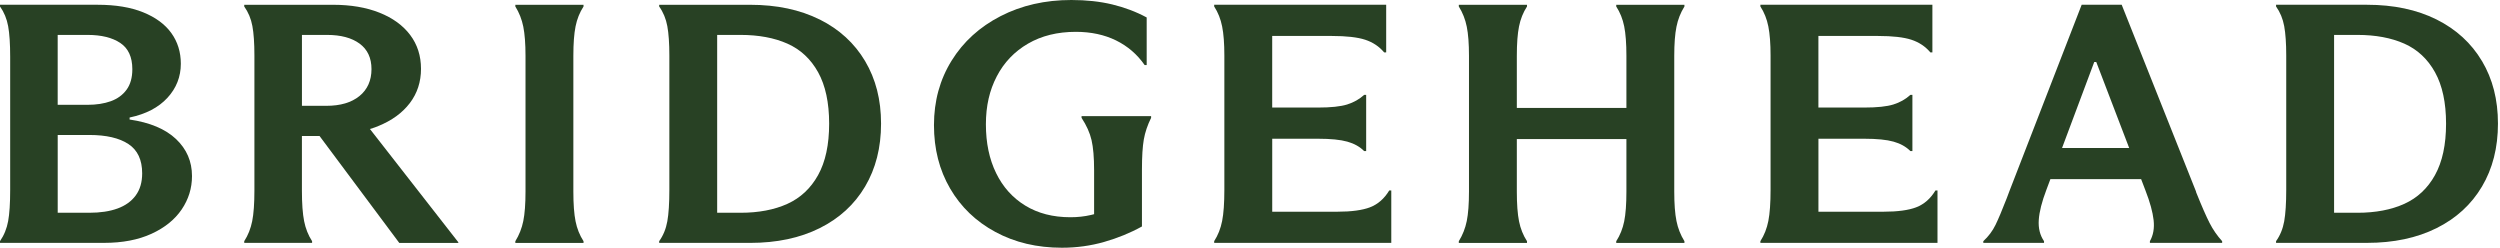 <svg xmlns="http://www.w3.org/2000/svg" fill="none" viewBox="0 0 1211 120" height="120" width="1211">
<path fill="#284124" d="M62.779 57.919V56.925C70.672 55.27 76.775 52.086 81.1 47.387C85.424 42.688 87.593 37.173 87.593 30.87C87.593 25.228 86.055 20.274 82.991 16.008C79.927 11.755 75.375 8.406 69.348 5.961C63.321 3.528 55.983 2.306 47.321 2.306L0 2.306L0 3.133C1.967 5.897 3.291 9.081 3.947 12.672C4.602 16.263 4.93 21.217 4.93 27.521L4.93 92.086C4.93 98.504 4.602 103.509 3.947 107.113C3.291 110.704 1.98 113.952 0 116.817L0 117.645H50.448C59.324 117.645 66.965 116.18 73.37 113.251C79.776 110.322 84.655 106.387 87.997 101.472C91.338 96.543 93.002 91.156 93.002 85.286C93.002 78.205 90.43 72.233 85.273 67.355C80.116 62.49 72.614 59.332 62.754 57.893L62.779 57.919ZM27.941 16.913H42.403C49.086 16.913 54.369 18.211 58.265 20.809C62.149 23.407 64.103 27.648 64.103 33.506C64.103 37.606 63.17 40.918 61.304 43.465C59.438 46.011 56.891 47.858 53.663 49.03C50.435 50.188 46.678 50.774 42.403 50.774L27.941 50.774L27.941 16.913ZM65.742 94.684C63.662 97.511 60.724 99.612 56.954 100.988C53.171 102.376 48.594 103.063 43.236 103.063H27.954L27.954 65.381H43.236C51.456 65.381 57.773 66.846 62.212 69.775C66.65 72.704 68.869 77.441 68.869 83.961C68.869 88.278 67.823 91.844 65.742 94.671V94.684Z"></path>
<path fill="#284124" d="M183.229 61.063C189.798 58.401 194.892 54.696 198.511 49.946C202.13 45.196 203.933 39.656 203.933 33.352C203.933 27.048 202.18 21.572 198.675 16.924C195.17 12.276 190.214 8.685 183.797 6.138C177.391 3.591 169.914 2.317 161.366 2.317L118.307 2.317V3.145C120.274 5.909 121.598 9.067 122.253 12.607C122.909 16.147 123.237 20.91 123.237 26.883L123.237 92.276C123.237 98.58 122.884 103.534 122.165 107.125C121.446 110.716 120.16 113.963 118.307 116.829V117.656H151.178V116.829C149.312 113.951 148.025 110.716 147.319 107.125C146.601 103.534 146.248 98.58 146.248 92.276V65.889H154.796L193.417 117.682H222.014V117.351L179.194 62.489C180.581 62.069 181.93 61.611 183.242 61.089L183.229 61.063ZM146.26 51.27V16.912H158.428C165.11 16.912 170.368 18.325 174.201 21.139C178.034 23.966 179.951 28.08 179.951 33.505C179.951 38.93 178.009 43.387 174.113 46.533C170.217 49.691 164.883 51.257 158.087 51.257H146.26V51.27Z"></path>
<path fill="#284124" d="M249.628 3.145C251.494 6.138 252.78 9.398 253.486 12.938C254.192 16.479 254.558 21.178 254.558 27.048V92.773C254.558 98.745 254.205 103.508 253.486 107.048C252.768 110.589 251.481 113.849 249.628 116.841V117.669H282.663V116.841C280.797 113.963 279.511 110.754 278.805 107.214C278.086 103.674 277.733 98.86 277.733 92.773V27.048C277.733 21.076 278.086 16.313 278.805 12.773C279.511 9.232 280.797 6.023 282.663 3.145V2.317L249.628 2.317V3.145Z"></path>
<path fill="#284124" d="M397.038 9.449C387.505 4.699 376.271 2.317 363.347 2.317L319.305 2.317V3.145C321.272 5.909 322.596 9.092 323.251 12.684C323.907 16.275 324.235 21.012 324.235 26.87V91.932C324.235 98.465 323.907 103.546 323.251 107.201C322.596 110.856 321.284 114.065 319.305 116.829V117.656H363.347C376.271 117.656 387.505 115.275 397.038 110.525C406.57 105.775 413.908 99.051 419.053 90.353C424.197 81.668 426.782 71.518 426.782 59.891C426.782 48.264 424.21 38.293 419.053 29.595C413.896 20.91 406.557 14.186 397.038 9.423V9.449ZM396.294 84.801C392.725 91.219 387.77 95.867 381.415 98.745C375.061 101.623 367.495 103.062 358.732 103.062H347.397V16.912H358.732C367.495 16.912 375.061 18.325 381.415 21.139C387.77 23.966 392.725 28.576 396.294 34.995C399.849 41.413 401.64 49.716 401.64 59.891C401.64 70.067 399.862 78.37 396.294 84.788V84.801Z"></path>
<path fill="#284124" d="M523.907 57.09C526.315 60.745 527.929 64.336 528.748 67.876C529.568 71.417 529.984 76.281 529.984 82.483V103.75C529.455 103.89 528.925 104.031 528.421 104.145C525.294 104.871 521.99 105.228 518.485 105.228C510.05 105.228 502.762 103.343 496.634 99.586C490.494 95.829 485.79 90.57 482.5 83.82C479.209 77.071 477.57 69.214 477.57 60.248C477.57 51.283 479.322 43.757 482.827 37.007C486.333 30.258 491.376 24.973 497.945 21.152C504.514 17.332 512.244 15.422 521.12 15.422C528.458 15.422 534.952 16.81 540.588 19.573C546.224 22.337 550.864 26.323 554.47 31.519H555.454V8.456C550.309 5.692 544.749 3.591 538.772 2.152C532.796 0.713 526.202 0 518.964 0C506.254 0 494.831 2.598 484.706 7.806C474.569 13.015 466.65 20.197 460.964 29.379C455.265 38.561 452.415 48.965 452.415 60.579C452.415 72.194 455.012 82.318 460.22 91.283C465.427 100.248 472.74 107.278 482.159 112.359C491.578 117.453 502.321 120 514.375 120C521.498 120 528.345 119.058 534.914 117.173C541.483 115.288 547.573 112.805 553.159 109.698V82.139C553.159 75.836 553.462 70.958 554.067 67.533C554.672 64.107 555.845 60.618 557.597 57.077V56.25H523.907V57.077V57.09Z"></path>
<path fill="#284124" d="M663.675 100.402C659.892 101.841 654.609 102.554 647.813 102.554L616.266 102.554V67.202L638.445 67.202C644.585 67.202 649.314 67.673 652.655 68.616C655.996 69.558 658.707 71.074 660.788 73.175H661.771V45.961H660.788C658.493 48.062 655.744 49.615 652.567 50.609C649.389 51.602 644.674 52.099 638.432 52.099H616.253V17.422H645.178C652.188 17.422 657.56 18.033 661.279 19.243C664.999 20.465 668.075 22.503 670.484 25.381H671.467V2.306L588.148 2.306V3.133C590.015 6.011 591.301 9.246 592.007 12.837C592.725 16.429 593.078 21.115 593.078 26.858V91.92C593.078 98.339 592.725 103.369 592.007 107.024C591.288 110.679 590.002 113.939 588.148 116.817V117.645L673.938 117.645V92.251H672.955C670.547 96.237 667.445 98.95 663.675 100.389V100.402Z"></path>
<path fill="#284124" d="M782.904 3.145C784.77 6.023 786.056 9.232 786.763 12.773C787.469 16.313 787.834 21.076 787.834 27.048V52.276L734.751 52.276V27.048C734.751 21.076 735.104 16.313 735.823 12.773C736.529 9.232 737.815 6.023 739.681 3.145V2.317L706.646 2.317V3.145C708.513 6.138 709.799 9.398 710.505 12.938C711.223 16.479 711.576 21.178 711.576 27.048V92.773C711.576 98.745 711.223 103.508 710.505 107.048C709.786 110.589 708.5 113.849 706.646 116.841V117.669H739.681V116.841C737.815 113.963 736.529 110.754 735.823 107.214C735.104 103.674 734.751 98.86 734.751 92.773V67.379L787.834 67.379V92.773C787.834 98.86 787.481 103.674 786.763 107.214C786.044 110.754 784.758 113.963 782.904 116.841V117.669H815.939V116.841C814.073 113.849 812.787 110.589 812.081 107.048C811.362 103.508 811.009 98.745 811.009 92.773V27.048C811.009 21.19 811.362 16.479 812.081 12.938C812.787 9.398 814.073 6.138 815.939 3.145V2.317L782.904 2.317V3.145Z"></path>
<path fill="#284124" d="M928.258 100.402C924.475 101.841 919.192 102.554 912.396 102.554L880.849 102.554V67.202L903.04 67.202C909.168 67.202 913.909 67.673 917.25 68.616C920.592 69.558 923.303 71.074 925.383 73.175H926.367V45.961H925.383C923.088 48.062 920.34 49.615 917.162 50.609C913.985 51.602 909.269 52.099 903.028 52.099H880.836V17.422H909.761C916.771 17.422 922.143 18.033 925.862 19.243C929.582 20.465 932.658 22.503 935.067 25.381H936.05V2.306L852.731 2.306V3.133C854.598 6.011 855.884 9.246 856.59 12.837C857.296 16.429 857.662 21.115 857.662 26.858V91.92C857.662 98.339 857.308 103.369 856.59 107.024C855.871 110.679 854.585 113.939 852.731 116.817V117.645L938.522 117.645V92.251H937.538C935.13 96.237 932.028 98.95 928.258 100.389V100.402Z"></path>
<path fill="#284124" d="M1063.91 93.436C1063.8 92.888 1063.64 92.392 1063.42 91.946L1027.75 2.306L1008.36 2.306L973.357 92.595C973.131 93.156 972.916 93.729 972.702 94.34C972.475 94.951 972.261 95.524 972.046 96.085C969.852 101.726 968.049 106.018 966.624 108.947C965.2 111.876 963.22 114.512 960.711 116.83V117.657H990.127V116.83C988.16 113.952 987.303 110.526 987.58 106.54C987.845 102.554 989.081 97.689 991.275 91.933L993.204 86.788L1037.17 86.788L1039.26 92.264C1041.46 97.906 1042.77 102.694 1043.21 106.616C1043.65 110.551 1043.05 113.952 1041.41 116.83V117.657H1076.41V116.83C1074 114.168 1071.97 111.239 1070.33 108.03C1068.69 104.821 1066.55 99.956 1063.93 93.423L1063.91 93.436ZM998.852 71.698L1014.45 30.029H1015.43L1031.38 71.698L998.852 71.698Z"></path>
<path fill="#284124" d="M1202.28 29.609C1197.13 20.924 1189.79 14.2 1180.26 9.437C1170.72 4.687 1159.49 2.306 1146.56 2.306L1102.52 2.306V3.133C1104.49 5.897 1105.81 9.081 1106.47 12.672C1107.12 16.263 1107.45 21 1107.45 26.858V91.92C1107.45 98.453 1107.12 103.535 1106.47 107.189C1105.81 110.844 1104.5 114.054 1102.52 116.817V117.645H1146.56C1159.49 117.645 1170.72 115.263 1180.26 110.513C1189.79 105.763 1197.13 99.039 1202.28 90.341C1207.43 81.656 1210.01 71.507 1210.01 59.88C1210.01 48.253 1207.44 38.282 1202.28 29.584V29.609ZM1179.52 84.802C1175.97 91.22 1171 95.868 1164.65 98.746C1158.29 101.624 1150.73 103.063 1141.96 103.063H1130.63V16.913H1141.96C1150.73 16.913 1158.29 18.326 1164.65 21.14C1171 23.968 1175.96 28.578 1179.52 34.996C1183.08 41.414 1184.87 49.717 1184.87 59.892C1184.87 70.067 1183.09 78.371 1179.52 84.789V84.802Z"></path>
</svg>
